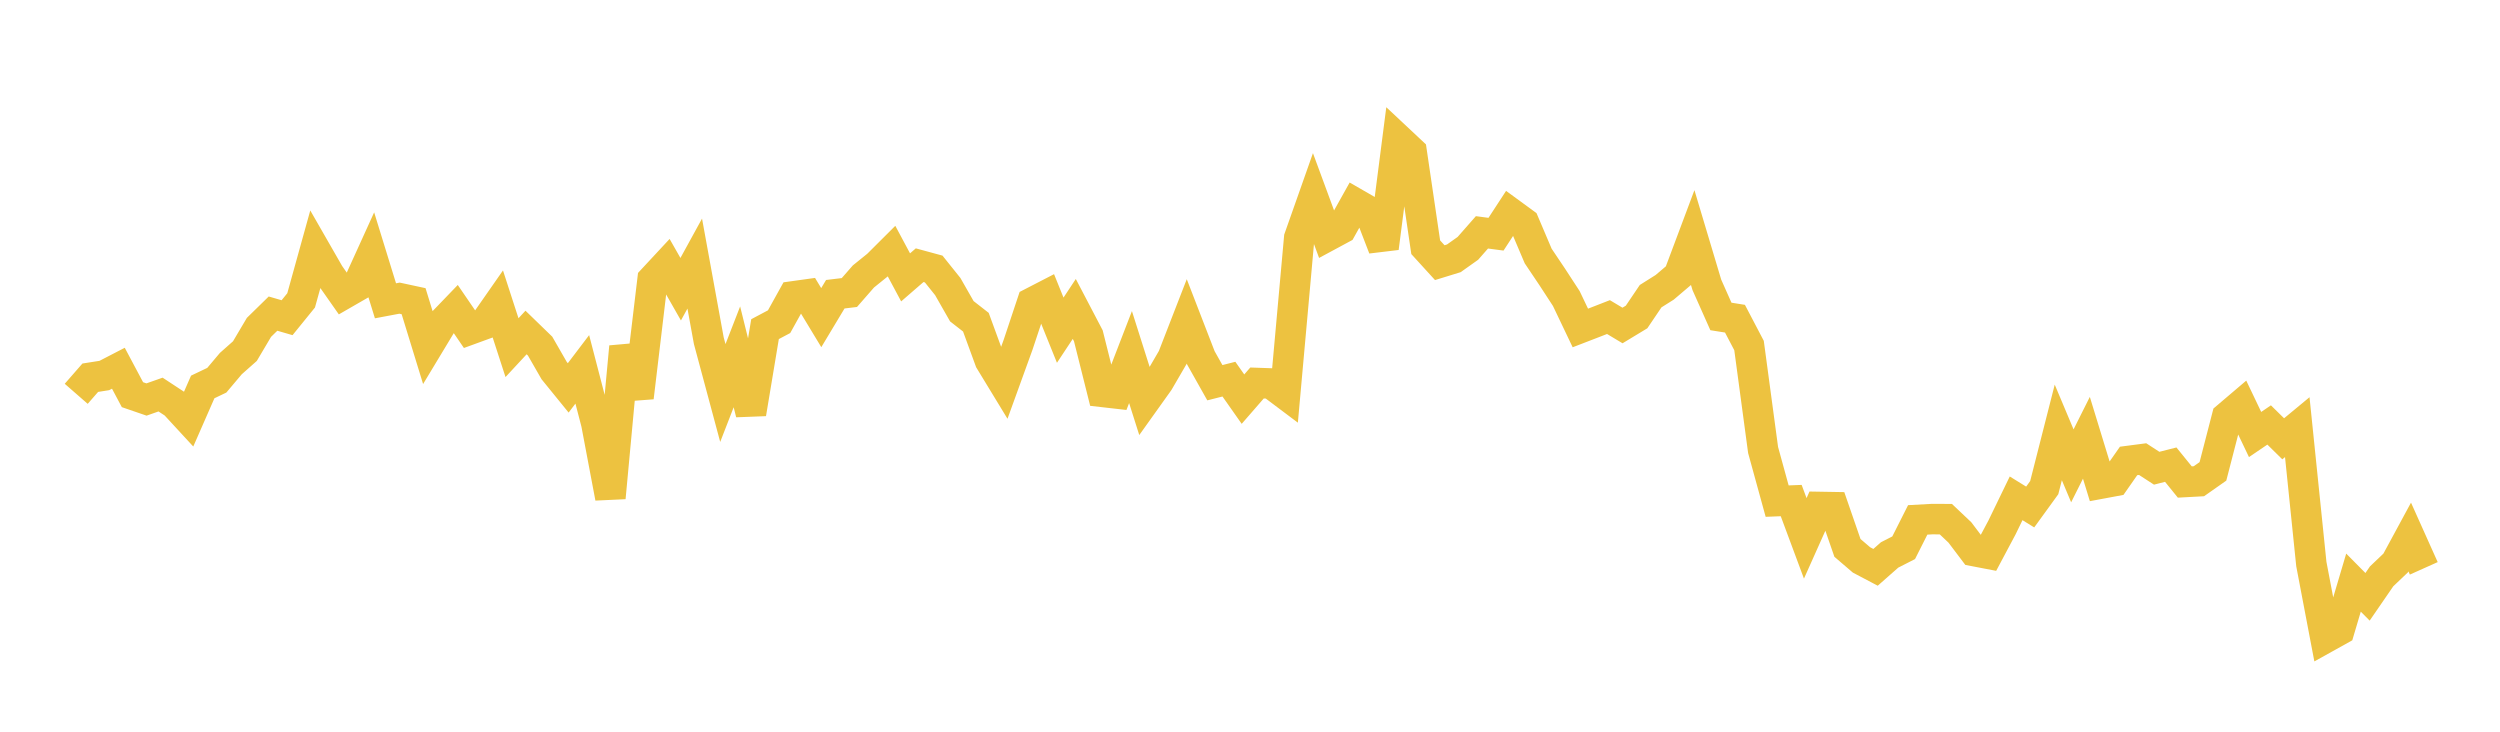<svg width="164" height="48" xmlns="http://www.w3.org/2000/svg" xmlns:xlink="http://www.w3.org/1999/xlink"><path fill="none" stroke="rgb(237,194,64)" stroke-width="2" d="M5,25.834L5.922,24.778L6.844,24.633L7.766,24.156L8.689,25.891L9.611,26.208L10.533,25.883L11.455,26.489L12.377,27.489L13.299,25.384L14.222,24.943L15.144,23.85L16.066,23.033L16.988,21.475L17.91,20.573L18.832,20.841L19.754,19.704L20.677,16.379L21.599,17.986L22.521,19.301L23.443,18.77L24.365,16.742L25.287,19.733L26.21,19.559L27.132,19.758L28.054,22.76L28.976,21.231L29.898,20.273L30.82,21.622L31.743,21.285L32.665,19.963L33.587,22.806L34.509,21.812L35.431,22.706L36.353,24.311L37.275,25.446L38.198,24.23L39.12,27.777L40.042,32.654L40.964,22.748L41.886,26.076L42.808,18.346L43.731,17.353L44.653,18.972L45.575,17.291L46.497,22.348L47.419,25.782L48.341,23.409L49.263,27.135L50.186,21.592L51.108,21.103L52.03,19.442L52.952,19.313L53.874,20.837L54.796,19.301L55.719,19.19L56.641,18.135L57.563,17.391L58.485,16.472L59.407,18.196L60.329,17.397L61.251,17.648L62.174,18.8L63.096,20.417L64.018,21.136L64.94,23.655L65.862,25.17L66.784,22.624L67.707,19.853L68.629,19.377L69.551,21.661L70.473,20.266L71.395,22.028L72.317,25.708L73.24,25.813L74.162,23.424L75.084,26.331L76.006,25.04L76.928,23.455L77.85,21.082L78.772,23.466L79.695,25.106L80.617,24.872L81.539,26.184L82.461,25.124L83.383,25.156L84.305,25.849L85.228,15.605L86.15,12.993L87.072,15.494L87.994,14.997L88.916,13.346L89.838,13.878L90.76,16.271L91.683,9.1L92.605,9.964L93.527,16.219L94.449,17.23L95.371,16.946L96.293,16.292L97.216,15.242L98.138,15.364L99.06,13.951L99.982,14.625L100.904,16.793L101.826,18.166L102.749,19.583L103.671,21.515L104.593,21.159L105.515,20.8L106.437,21.352L107.359,20.794L108.281,19.429L109.204,18.848L110.126,18.065L111.048,15.606L111.97,18.687L112.892,20.759L113.814,20.906L114.737,22.667L115.659,29.52L116.581,32.873L117.503,32.837L118.425,35.317L119.347,33.255L120.269,33.271L121.192,35.941L122.114,36.731L123.036,37.217L123.958,36.404L124.88,35.933L125.802,34.105L126.725,34.054L127.647,34.056L128.569,34.929L129.491,36.149L130.413,36.326L131.335,34.593L132.257,32.69L133.18,33.26L134.102,31.989L135.024,28.366L135.946,30.559L136.868,28.718L137.79,31.73L138.713,31.558L139.635,30.238L140.557,30.117L141.479,30.716L142.401,30.481L143.323,31.62L144.246,31.57L145.168,30.923L146.09,27.356L147.012,26.572L147.934,28.504L148.856,27.878L149.778,28.785L150.701,28.021L151.623,36.998L152.545,41.842L153.467,41.329L154.389,38.22L155.311,39.151L156.234,37.809L157.156,36.931L158.078,35.228L159,37.283"></path></svg>
